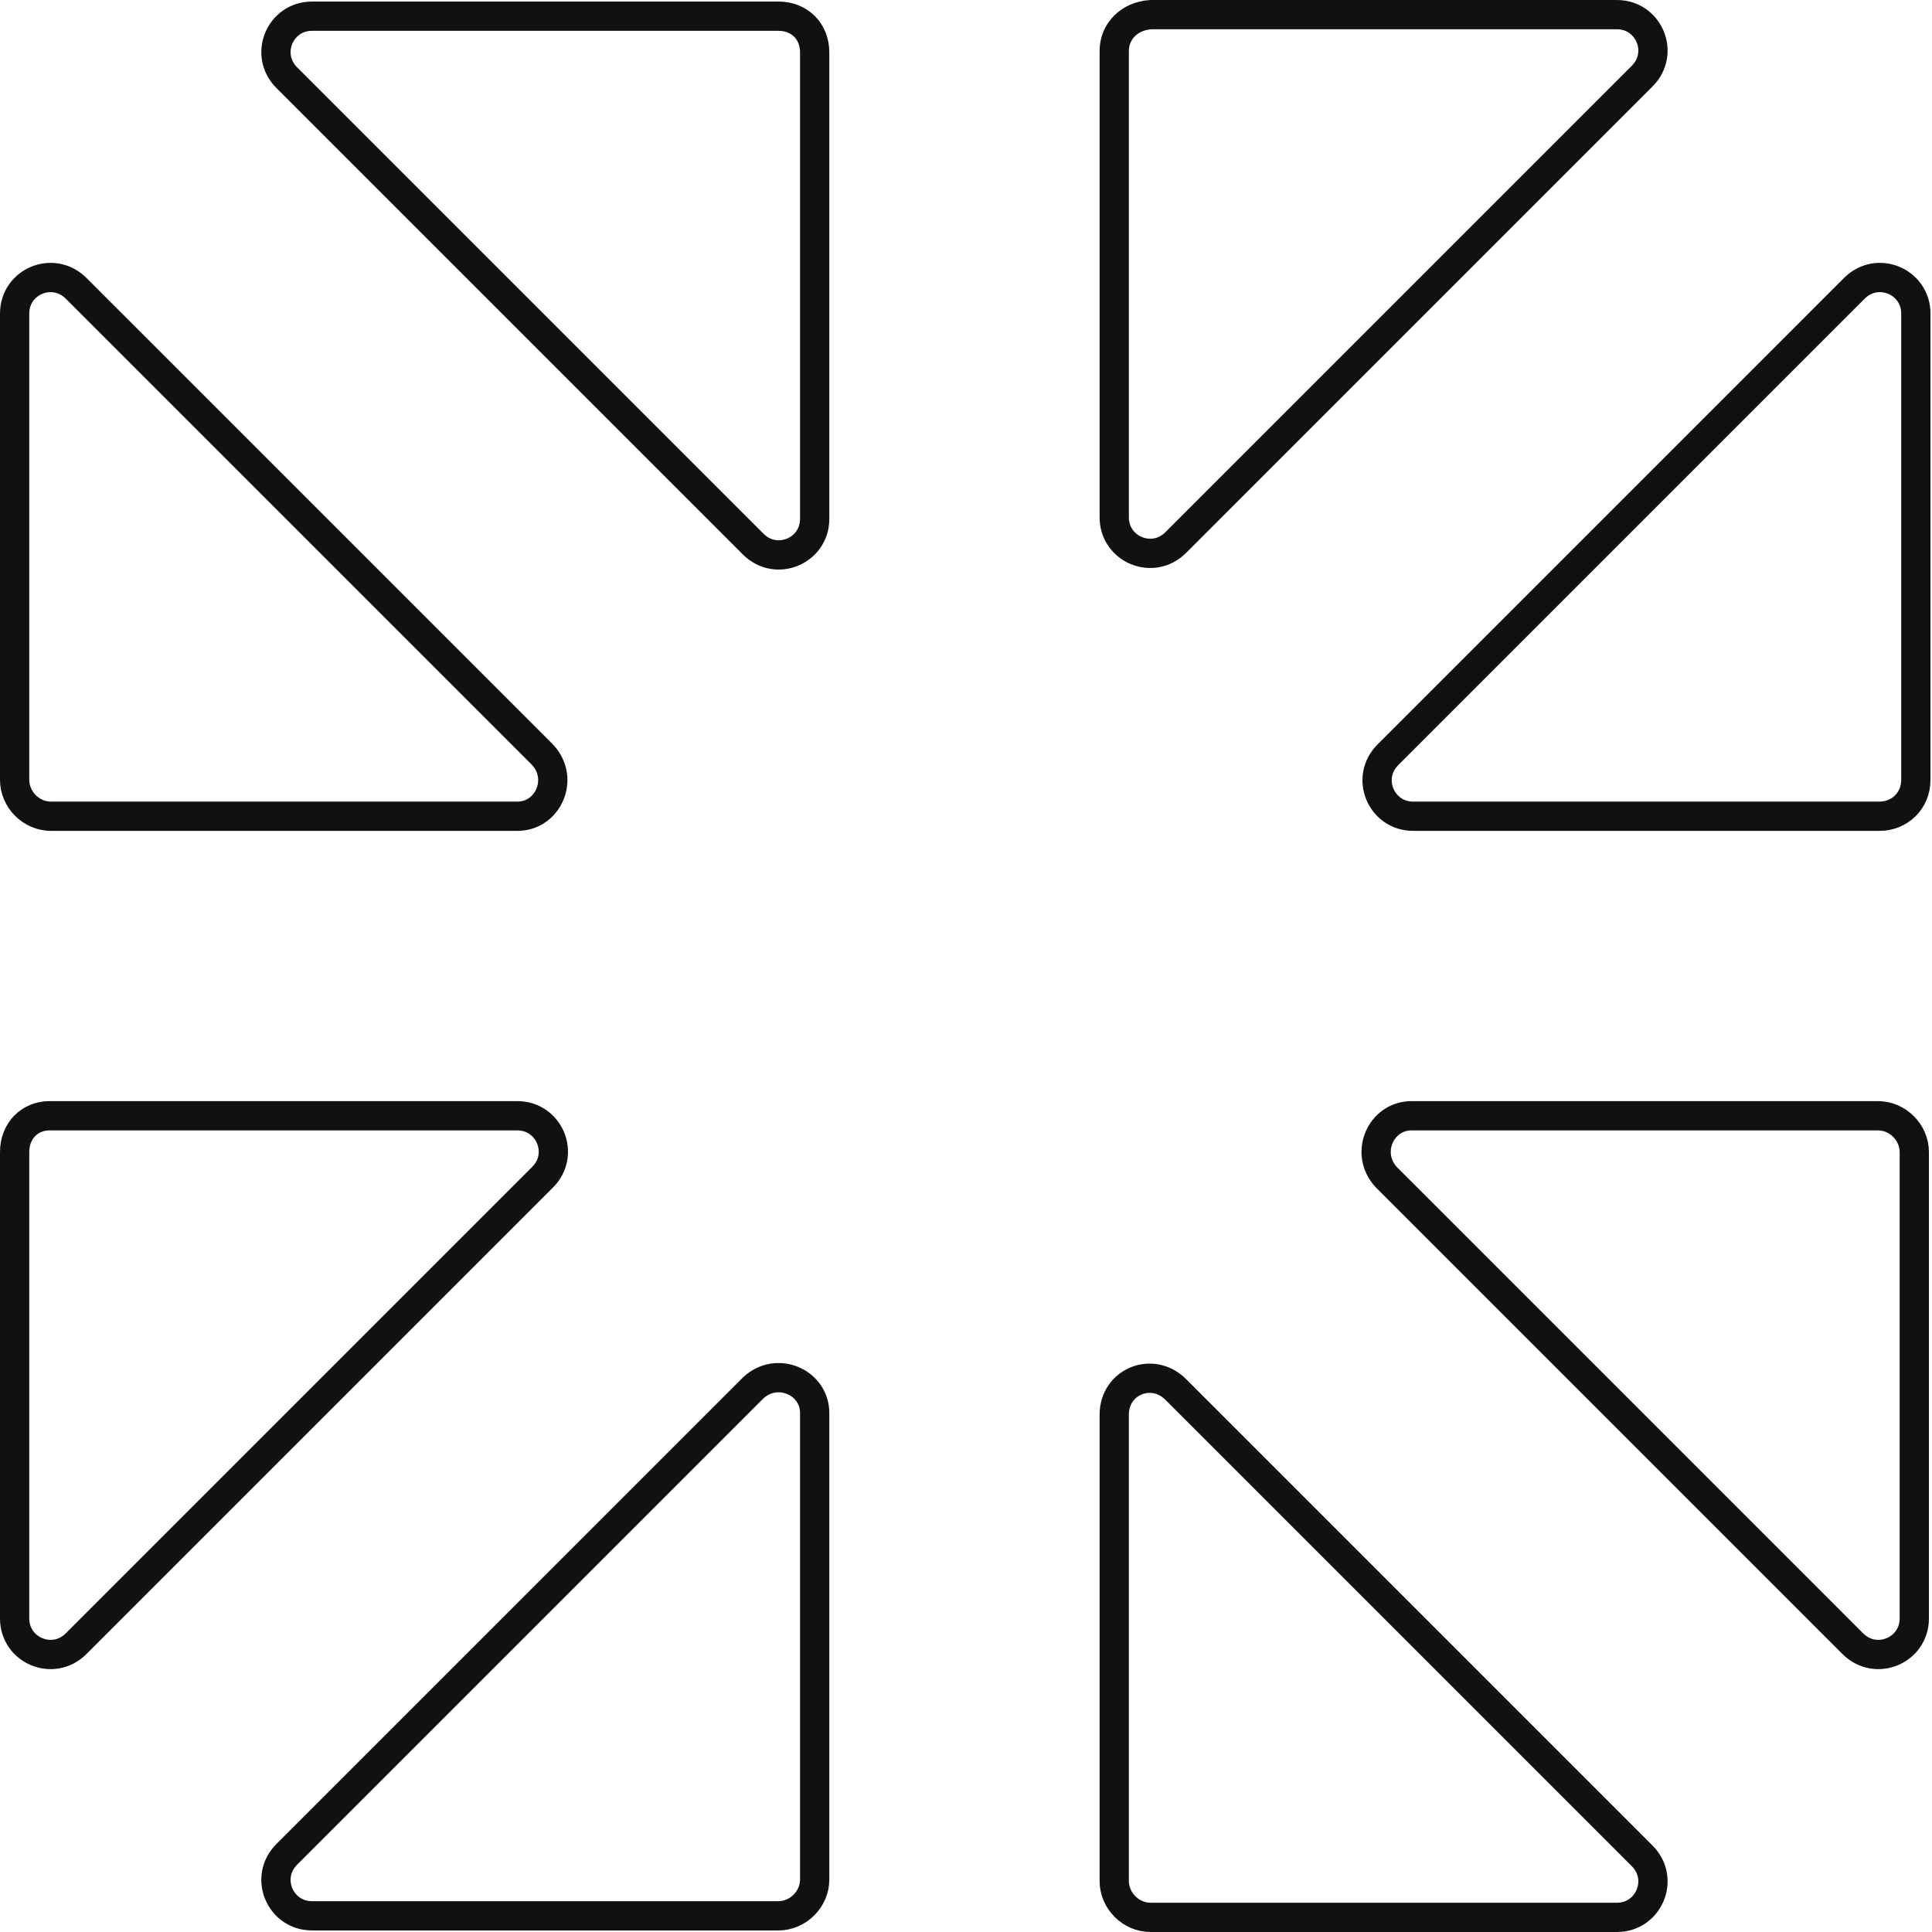 <svg xmlns="http://www.w3.org/2000/svg" width="66" height="66" viewBox="0 0 66 66" fill="none"><path d="M0.5 55.29V39.357C0.5 38.621 1.025 38.116 1.688 38.116H17.674C18.763 38.116 19.323 39.428 18.534 40.217L2.601 56.15C1.811 56.939 0.5 56.38 0.5 55.29Z" stroke="#111111"></path><path d="M2.601 9.85L18.529 25.778C19.297 26.591 18.731 27.884 17.674 27.884H1.741C1.067 27.884 0.5 27.316 0.5 26.643V10.71C0.5 9.62 1.811 9.061 2.601 9.85Z" stroke="#111111"></path><path d="M10.657 0.553H26.59C27.316 0.553 27.831 1.067 27.831 1.794V17.727C27.831 18.816 26.519 19.376 25.73 18.587L9.797 2.654C9.008 1.864 9.567 0.553 10.657 0.553Z" stroke="#111111"></path><path d="M38.064 17.674V1.741C38.064 1.085 38.565 0.545 39.319 0.5H55.238C56.327 0.5 56.887 1.812 56.098 2.601L40.165 18.534C39.375 19.323 38.064 18.763 38.064 17.674Z" stroke="#111111"></path><path d="M63.294 56.15L47.366 40.222C46.597 39.409 47.164 38.116 48.221 38.116H64.154C64.827 38.116 65.395 38.684 65.395 39.357V55.29C65.395 56.38 64.083 56.939 63.294 56.15Z" stroke="#111111"></path><path d="M65.448 10.71V26.643C65.448 27.359 64.89 27.884 64.207 27.884H48.274C47.184 27.884 46.624 26.572 47.414 25.783L63.347 9.85C64.136 9.061 65.448 9.62 65.448 10.71Z" stroke="#111111"></path><path d="M38.064 64.259V48.326C38.064 47.2 39.364 46.665 40.165 47.466L56.098 63.399C56.887 64.188 56.327 65.5 55.238 65.5H39.305C38.632 65.5 38.064 64.932 38.064 64.259Z" stroke="#111111"></path><path d="M9.797 63.346L25.725 47.418C26.538 46.65 27.831 47.216 27.831 48.273V64.206C27.831 64.879 27.263 65.447 26.59 65.447H10.657C9.567 65.447 9.008 64.135 9.797 63.346Z" stroke="#111111"></path></svg>